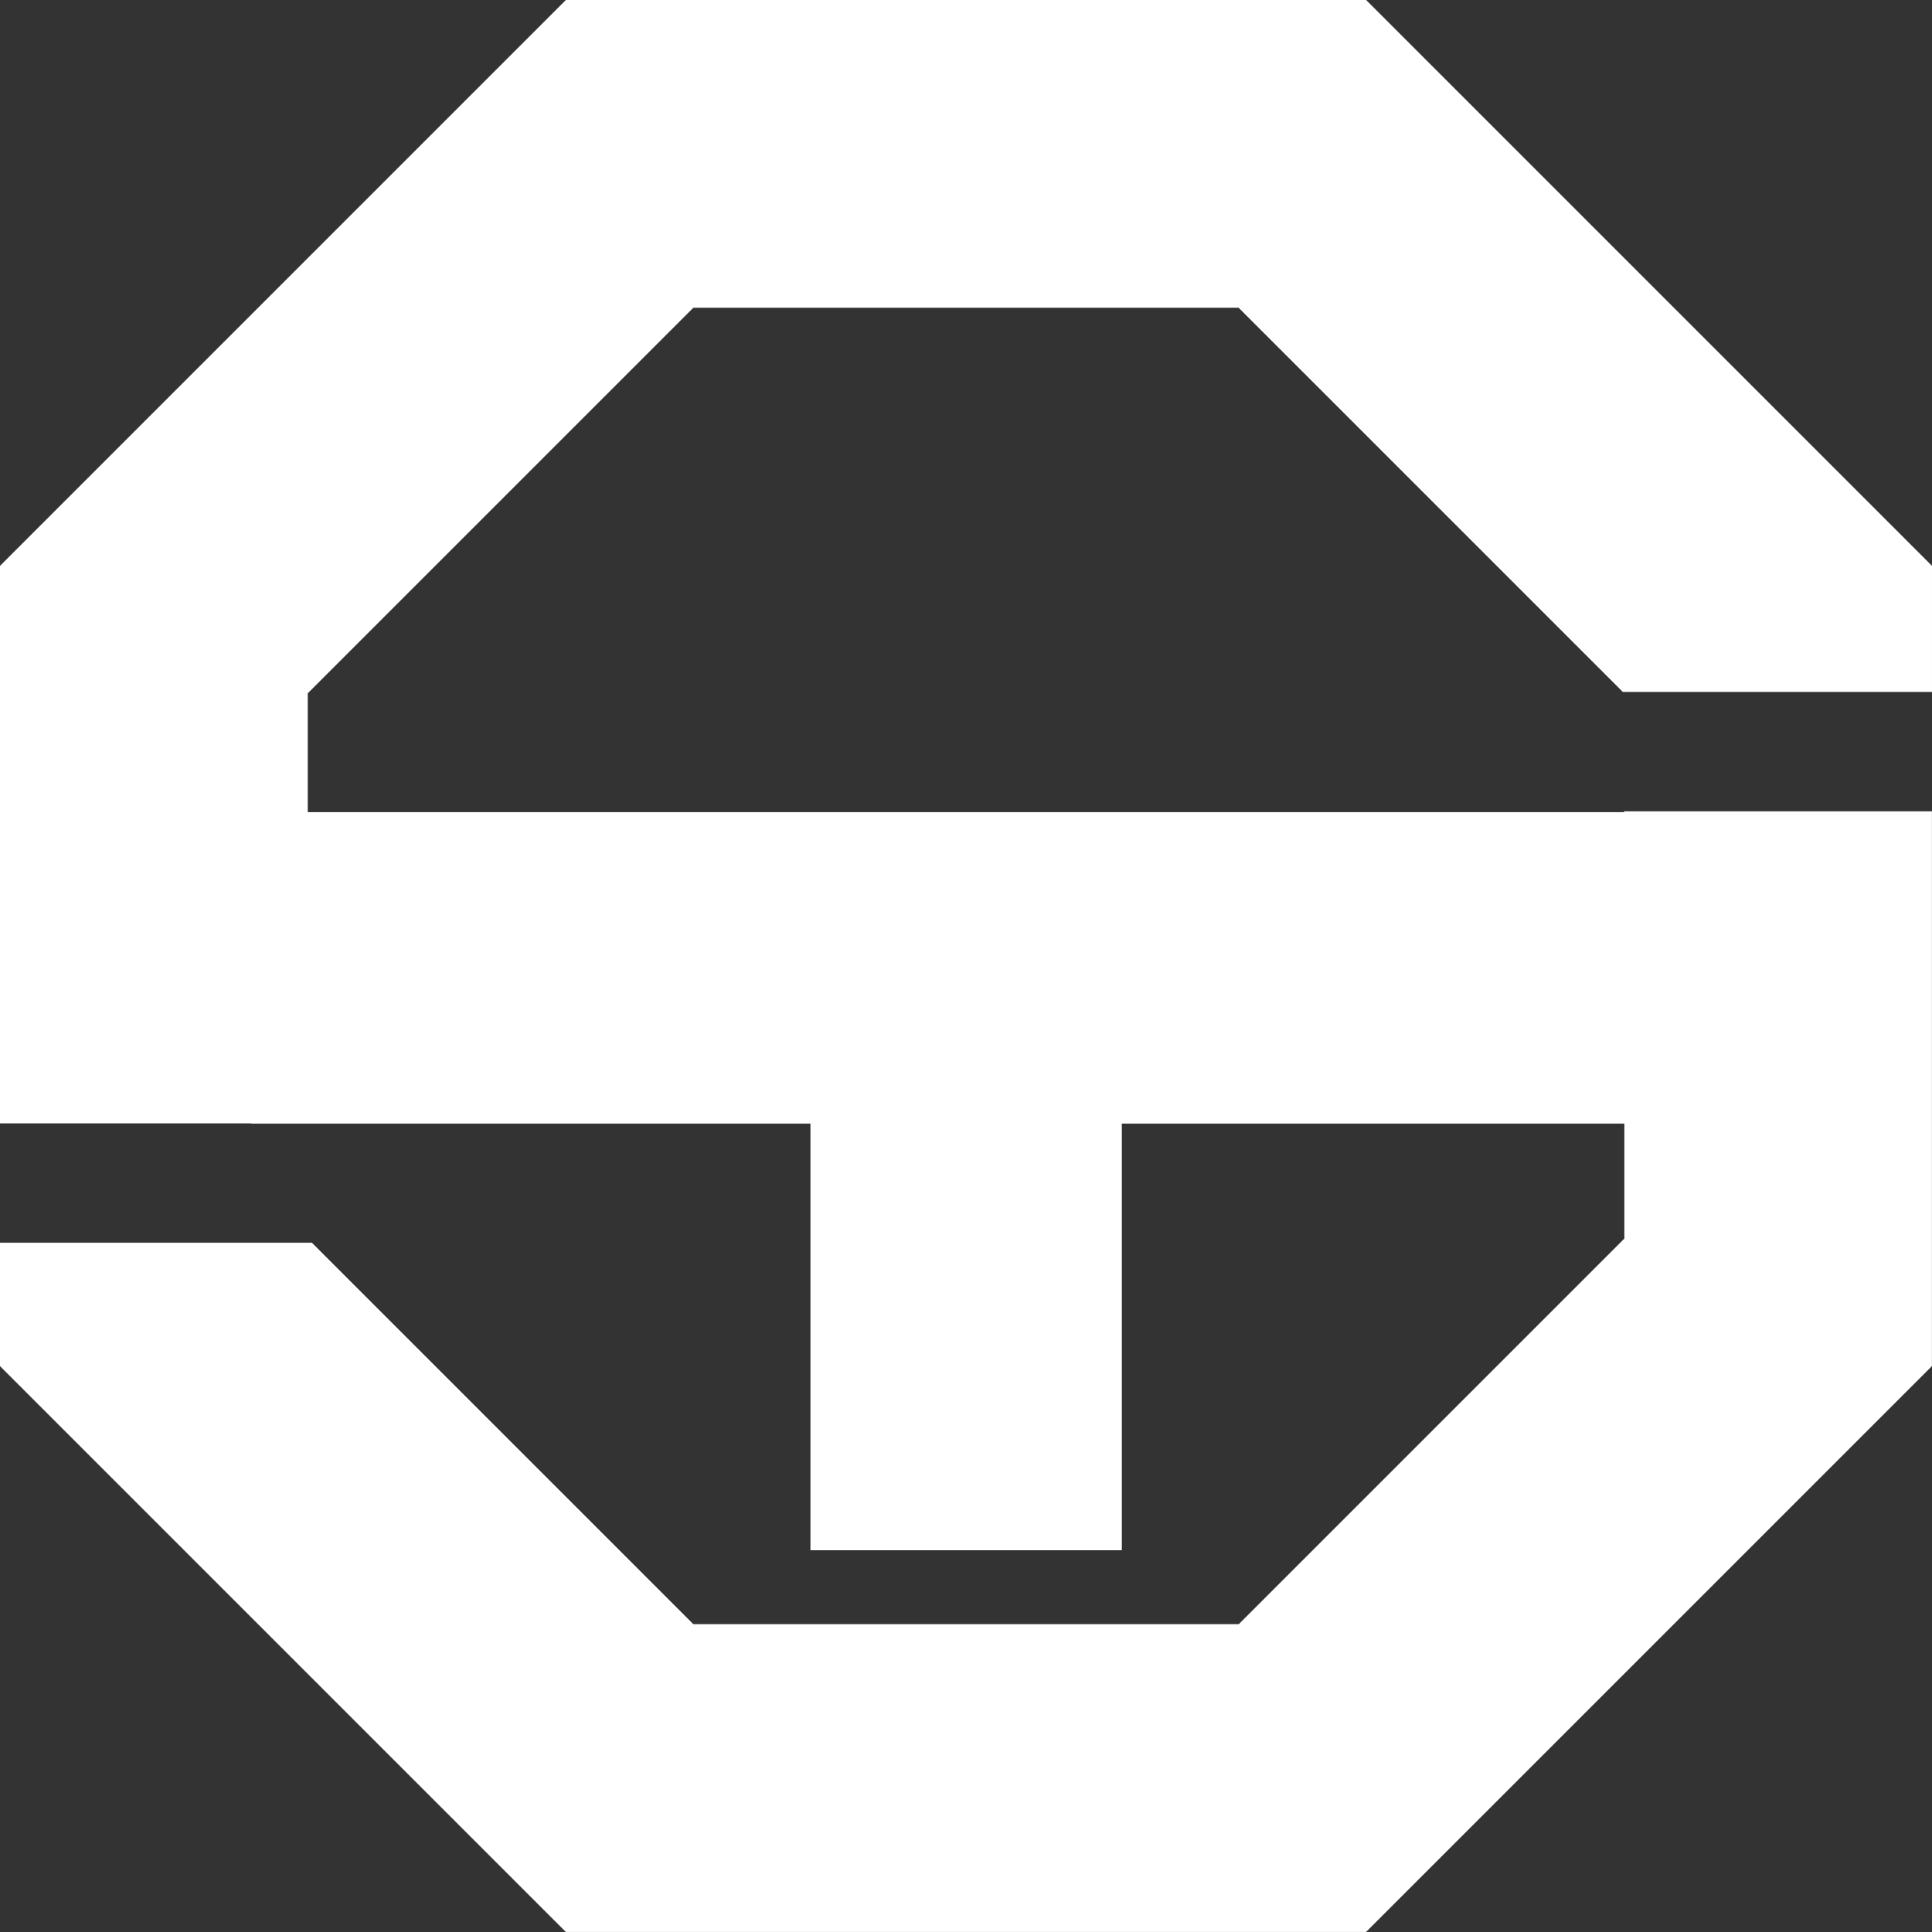 <svg xmlns="http://www.w3.org/2000/svg" width="56.558" height="56.558" viewBox="0 0 56.558 56.558">
  <rect x="0" y="0" width="56.558" height="56.558" fill="#333333" stroke="none"/>
  <path id="パス_259863" data-name="パス 259863" d="M260.672,534.534h15.963l11.247,11.247h9.051V542.09l-16.565-16.565H256.94L240.375,542.09v16.32h7.358v.007H264.1v12.49h9.116v-12.49h14.711v3.367l-11.288,11.288H260.672l-11.167-11.167h-9.131v3.611l16.565,16.565h23.427l16.565-16.565v-16.24h-9.01v.024H249.384v-3.479Z" transform="translate(-240.375 -525.525)" fill="#fff"/>
</svg>
